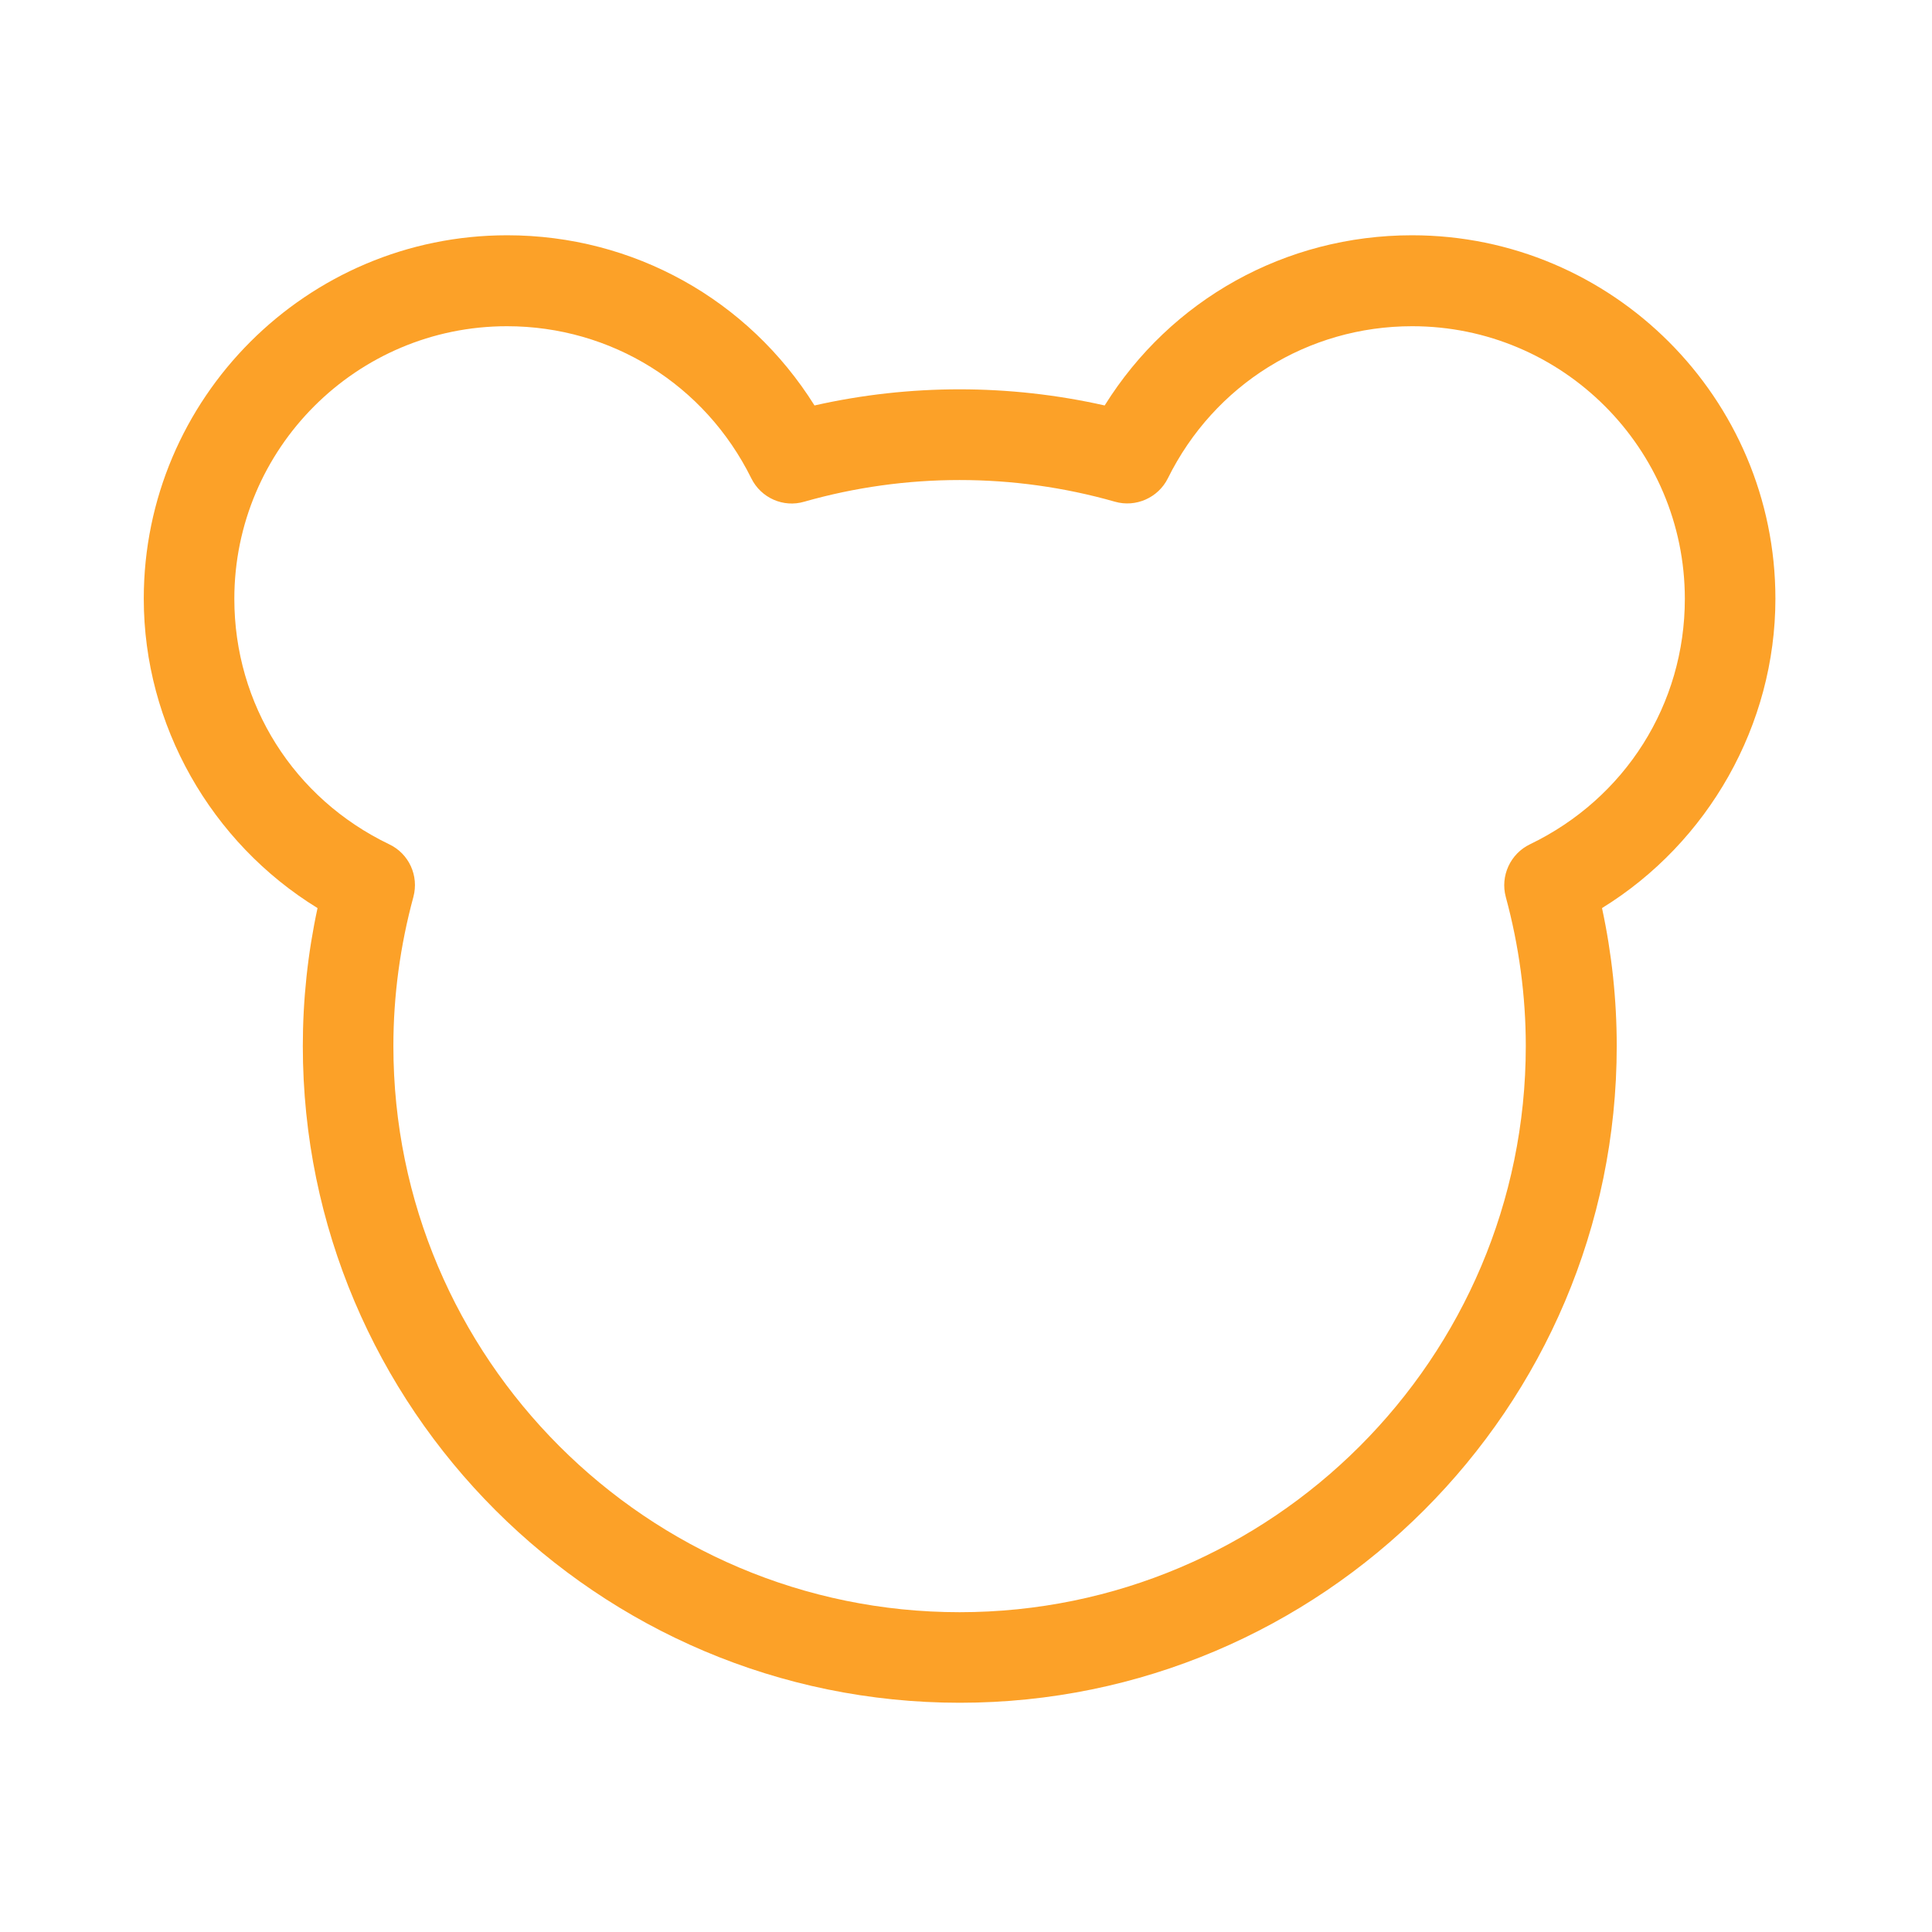 <?xml version="1.0" encoding="utf-8"?>

<svg width="800px" height="800px" viewBox="0 0 1024 1024" class="icon"  version="1.1" xmlns="http://www.w3.org/2000/svg"><path d="M941 317.3c0-106.2-86.4-192.6-192.6-192.6-67.1 0-127.9 34.1-162.9 90.2-50.6-11.4-103.3-11.4-153.8 0-35.1-56.1-95.9-90.2-162.9-90.2-106.2 0-192.6 86.4-192.6 192.6 0 66.9 35.6 129.3 92.1 164-5.2 24.1-7.8 48.6-7.8 73.1 0 192 156.2 348.1 348.2 348.1s348.2-156.2 348.2-348.1c0-24.5-2.6-49-7.8-73.1 56.3-34.7 91.9-97.1 91.9-164zM810.9 447.5c-10.4 5-15.8 16.8-12.8 27.9 7 25.8 10.6 52.4 10.6 79 0 165.5-134.6 300.1-300.1 300.1-165.5 0-300.1-134.6-300.1-300.1 0-26.6 3.6-53.2 10.6-79 3-11.2-2.3-22.9-12.8-27.9-50.6-24.3-82.1-74.2-82.1-130.1 0-79.7 64.8-144.5 144.5-144.5 55.3 0 104.9 30.9 129.5 80.6 5.1 10.4 17 15.7 28.1 12.4 53.7-15.3 110.9-15.3 164.6 0 11.1 3.2 23-2.1 28.1-12.4 24.6-49.7 74.2-80.6 129.5-80.6 79.7 0 144.5 64.8 144.5 144.5 0 55.8-31.5 105.7-82.1 130.1z" fill="#FCA128" /></svg>